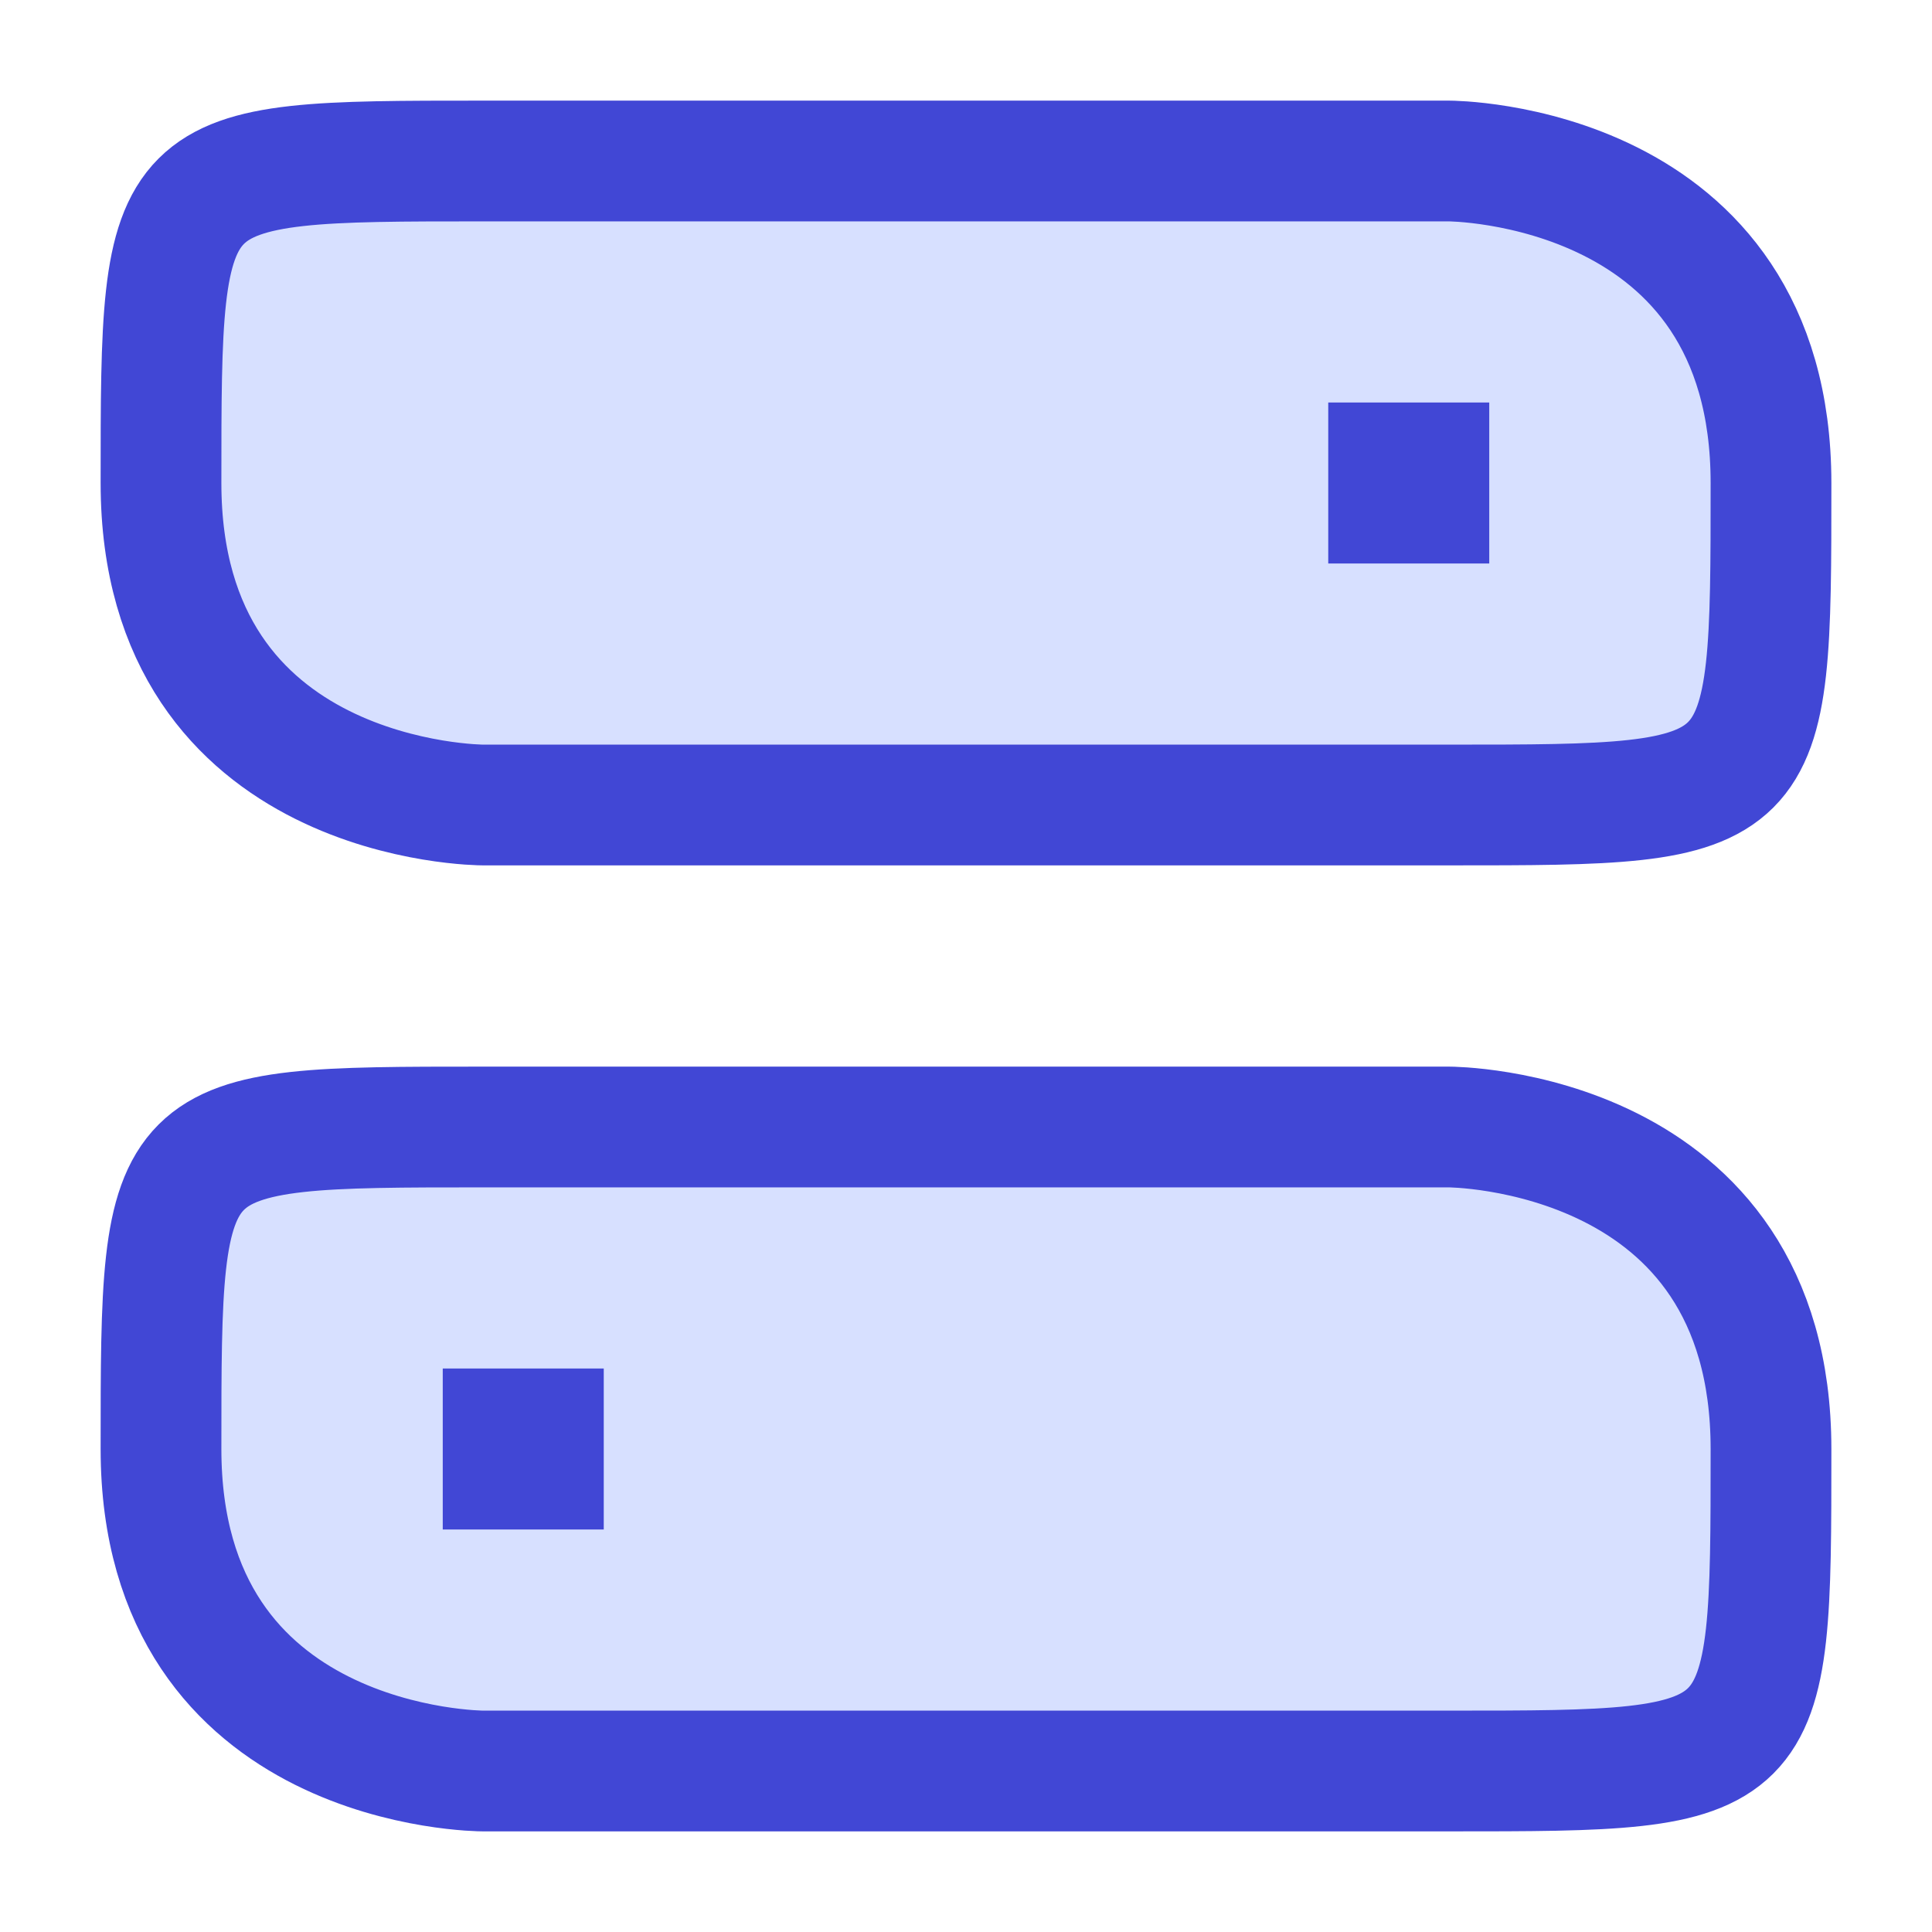 <svg xmlns="http://www.w3.org/2000/svg" fill="none" viewBox="0 0 24 24" id="Horizontal-Toggle-Button--Streamline-Sharp">
  <desc>
    Horizontal Toggle Button Streamline Icon: https://streamlinehq.com
  </desc>
  <g id="horizontal-toggle-button--toggle-adjustment-adjust-button-off-on-horizontal-settings-controls">
    <path id="Rectangle 900" fill="#d7e0ff" d="M6 2h12s4 0 4 4 0 4 -4 4H6s-4 0 -4 -4 0 -4 4 -4" stroke-width="1.5"></path>
    <path id="Rectangle 901" fill="#d7e0ff" d="M6 14h12s4 0 4 4 0 4 -4 4H6s-4 0 -4 -4 0 -4 4 -4" stroke-width="1.5"></path>
    <path id="Rectangle 902" stroke="#4147d5" d="M6 2h12s4 0 4 4 0 4 -4 4H6s-4 0 -4 -4 0 -4 4 -4" stroke-width="1.5"></path>
    <path id="Rectangle 903" stroke="#4147d5" d="M6 14h12s4 0 4 4 0 4 -4 4H6s-4 0 -4 -4 0 -4 4 -4" stroke-width="1.5"></path>
    <path id="Vector 2975" stroke="#4147d5" d="M17.75 5.75h-0.5v0.5h0.5v-0.5Z" stroke-width="1.5"></path>
    <path id="Vector 2976" stroke="#4147d5" d="M6.75 17.75h-0.5v0.5h0.5v-0.5Z" stroke-width="1.5"></path>
  </g>
</svg>